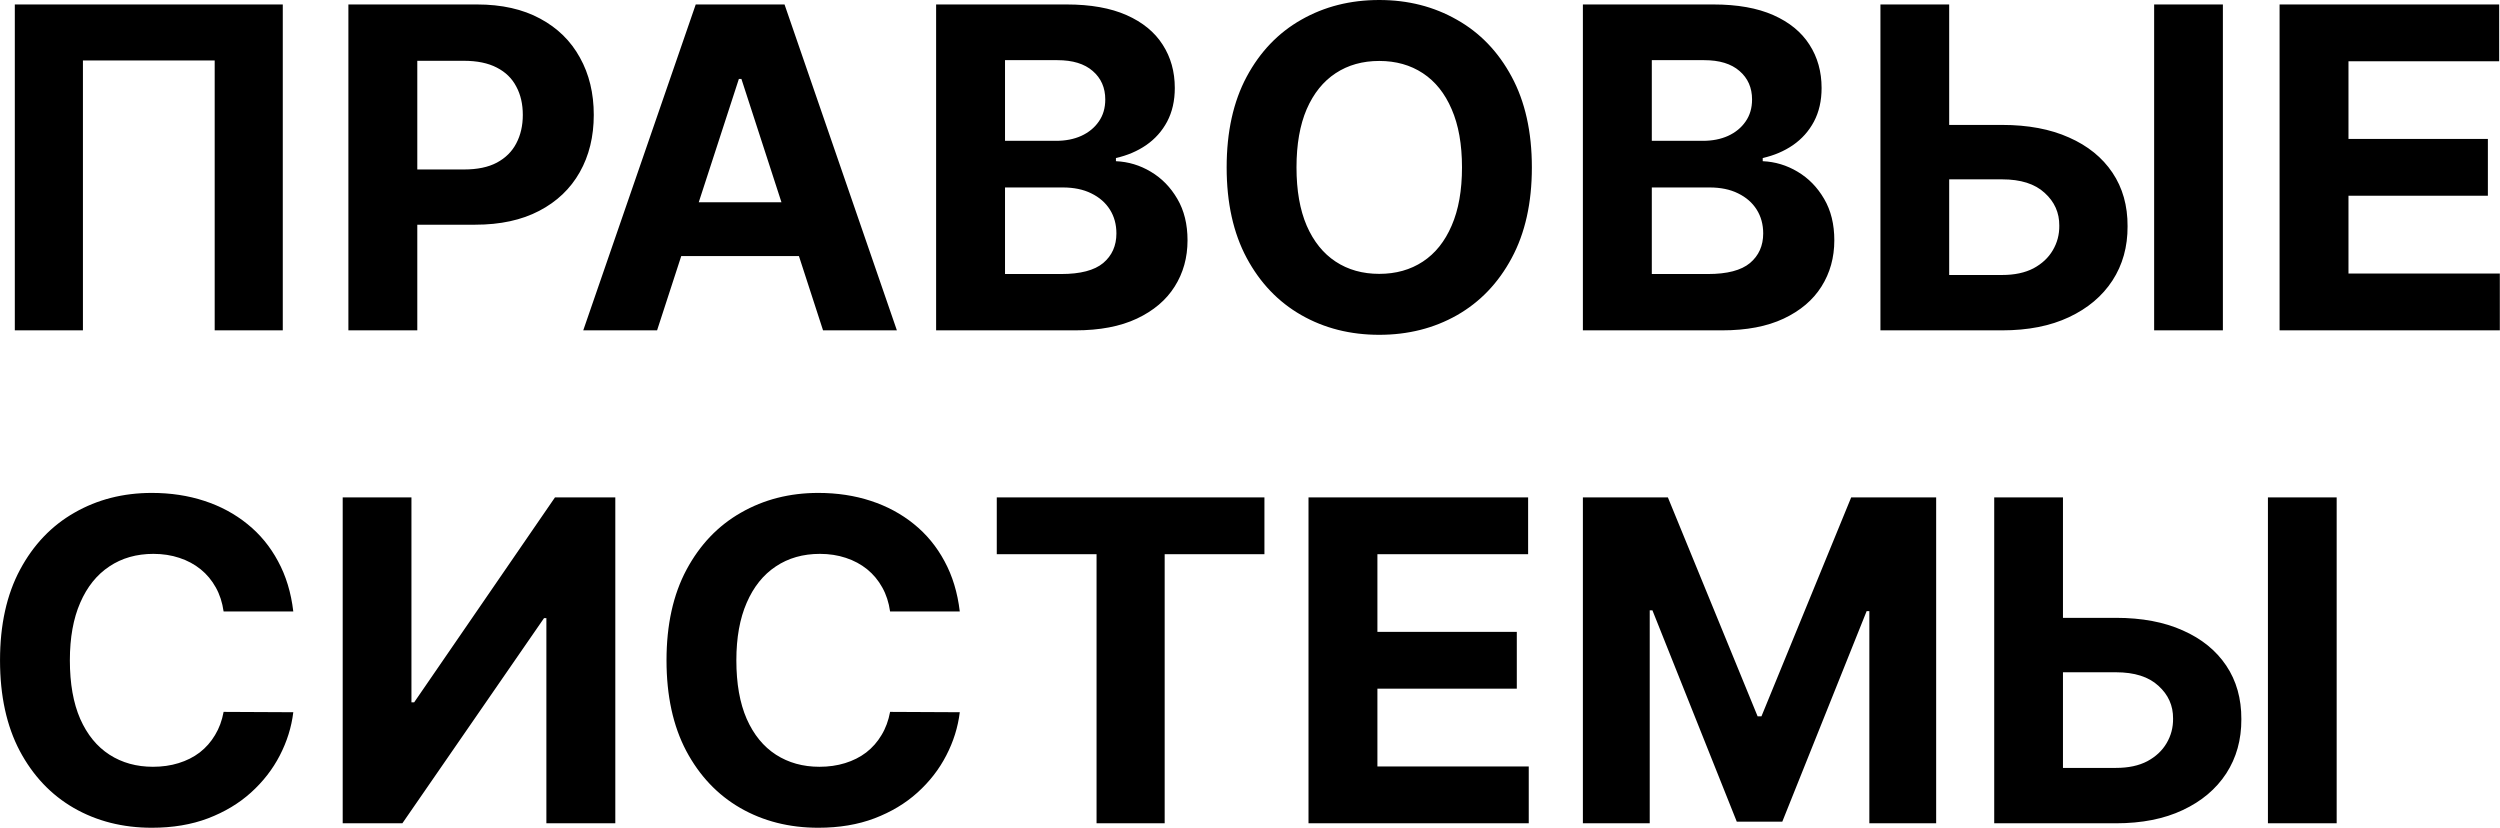 <?xml version="1.0" encoding="UTF-8"?> <svg xmlns="http://www.w3.org/2000/svg" viewBox="0 0 111.57 36.943" fill="none"><path d="M12.62 0.199V14.743H9.581V2.699H3.701V14.743H0.661V0.199H12.62ZM15.548 14.743V0.199H21.286C22.389 0.199 23.329 0.41 24.106 0.831C24.882 1.248 25.474 1.828 25.881 2.571C26.293 3.309 26.499 4.162 26.499 5.128C26.499 6.093 26.291 6.946 25.874 7.684C25.457 8.423 24.854 8.998 24.063 9.41C23.277 9.822 22.326 10.028 21.208 10.028H17.551V7.563H20.711C21.303 7.563 21.791 7.462 22.174 7.258C22.562 7.05 22.851 6.763 23.04 6.399C23.235 6.029 23.332 5.606 23.332 5.128C23.332 4.645 23.235 4.223 23.04 3.863C22.851 3.499 22.562 3.217 22.174 3.018C21.786 2.815 21.293 2.713 20.697 2.713H18.623V14.743H15.548ZM29.324 14.743H26.029L31.049 0.199H35.012L40.026 14.743H36.731L33.088 3.523H32.974L29.324 14.743ZM29.118 9.026H36.901V11.427H29.118V9.026ZM41.777 14.743V0.199H47.6C48.67 0.199 49.562 0.358 50.277 0.675C50.992 0.992 51.53 1.432 51.889 1.996C52.249 2.554 52.429 3.198 52.429 3.927C52.429 4.495 52.315 4.995 52.088 5.426C51.861 5.852 51.548 6.202 51.151 6.477C50.758 6.747 50.308 6.938 49.802 7.052V7.194C50.355 7.218 50.874 7.374 51.357 7.663C51.845 7.952 52.24 8.356 52.543 8.877C52.846 9.393 52.997 10.009 52.997 10.724C52.997 11.495 52.806 12.184 52.422 12.79C52.043 13.392 51.482 13.867 50.739 14.218C49.996 14.568 49.079 14.743 47.991 14.743H41.777ZM44.852 12.229H47.358C48.216 12.229 48.84 12.066 49.233 11.739C49.626 11.408 49.823 10.967 49.823 10.418C49.823 10.016 49.726 9.661 49.532 9.353C49.338 9.045 49.06 8.804 48.701 8.629C48.346 8.453 47.922 8.366 47.43 8.366H44.852V12.229ZM44.852 6.285H47.131C47.553 6.285 47.927 6.212 48.253 6.065C48.585 5.913 48.845 5.7 49.035 5.426C49.229 5.151 49.326 4.822 49.326 4.439C49.326 3.913 49.139 3.489 48.765 3.167C48.395 2.845 47.87 2.685 47.188 2.685H44.852V6.285ZM68.364 7.471C68.364 9.057 68.063 10.406 67.462 11.519C66.865 12.632 66.051 13.482 65.019 14.069C63.991 14.651 62.836 14.942 61.553 14.942C60.261 14.942 59.101 14.649 58.073 14.061C57.046 13.474 56.234 12.625 55.637 11.512C55.041 10.399 54.743 9.052 54.743 7.471C54.743 5.885 55.041 4.536 55.637 3.423C56.234 2.31 57.046 1.463 58.073 0.881C59.101 0.294 60.261 0 61.553 0C62.836 0 63.991 0.294 65.019 0.881C66.051 1.463 66.865 2.31 67.462 3.423C68.063 4.536 68.364 5.885 68.364 7.471ZM65.246 7.471C65.246 6.444 65.092 5.577 64.784 4.872C64.481 4.166 64.053 3.631 63.499 3.267C62.945 2.902 62.296 2.72 61.553 2.72C60.81 2.72 60.161 2.902 59.607 3.267C59.053 3.631 58.623 4.166 58.315 4.872C58.012 5.577 57.86 6.444 57.86 7.471C57.86 8.498 58.012 9.365 58.315 10.07C58.623 10.776 59.053 11.311 59.607 11.675C60.161 12.04 60.81 12.222 61.553 12.222C62.296 12.222 62.945 12.04 63.499 11.675C64.053 11.311 64.481 10.776 64.784 10.07C65.092 9.365 65.246 8.498 65.246 7.471ZM70.641 14.743V0.199H76.465C77.535 0.199 78.427 0.358 79.142 0.675C79.857 0.992 80.395 1.432 80.754 1.996C81.114 2.554 81.294 3.198 81.294 3.927C81.294 4.495 81.181 4.995 80.953 5.426C80.726 5.852 80.413 6.202 80.016 6.477C79.623 6.747 79.173 6.938 78.667 7.052V7.194C79.22 7.218 79.739 7.374 80.222 7.663C80.71 7.952 81.105 8.356 81.408 8.877C81.711 9.393 81.862 10.009 81.862 10.724C81.862 11.495 81.67 12.184 81.287 12.79C80.908 13.392 80.347 13.867 79.604 14.218C78.861 14.568 77.944 14.743 76.855 14.743H70.641ZM73.717 12.229H76.223C77.08 12.229 77.705 12.066 78.098 11.739C78.491 11.408 78.688 10.967 78.688 10.418C78.688 10.016 78.591 9.661 78.397 9.353C78.203 9.045 77.925 8.804 77.566 8.629C77.211 8.453 76.787 8.366 76.295 8.366H73.717V12.229ZM73.717 6.285H75.996C76.418 6.285 76.792 6.212 77.118 6.065C77.45 5.913 77.71 5.7 77.9 5.426C78.094 5.151 78.191 4.822 78.191 4.439C78.191 3.913 78.004 3.489 77.63 3.167C77.26 2.845 76.735 2.685 76.053 2.685H73.717V6.285ZM85.887 5.575H89.353C90.508 5.575 91.502 5.762 92.336 6.136C93.173 6.505 93.82 7.028 94.274 7.705C94.729 8.382 94.954 9.18 94.949 10.099C94.954 11.012 94.729 11.82 94.274 12.52C93.82 13.216 93.173 13.761 92.336 14.154C91.502 14.547 90.508 14.743 89.353 14.743H83.92V0.199H86.988V12.272H89.353C89.907 12.272 90.373 12.172 90.752 11.974C91.131 11.77 91.417 11.502 91.611 11.171C91.81 10.835 91.907 10.468 91.902 10.07C91.907 9.493 91.689 9.005 91.249 8.607C90.813 8.205 90.181 8.004 89.353 8.004H85.887V5.575ZM99.203 0.199V14.743H96.135V0.199H99.203ZM101.733 14.743V0.199H111.533V2.734H104.808V6.2H111.029V8.735H104.808V12.208H111.562V14.743H101.733ZM13.089 27.289H9.979C9.922 26.887 9.806 26.529 9.631 26.217C9.455 25.9 9.231 25.63 8.956 25.407C8.681 25.185 8.364 25.014 8.004 24.896C7.649 24.778 7.263 24.718 6.847 24.718C6.094 24.718 5.438 24.905 4.88 25.279C4.321 25.649 3.888 26.188 3.58 26.899C3.272 27.604 3.118 28.461 3.118 29.469C3.118 30.506 3.272 31.377 3.58 32.083C3.892 32.788 4.328 33.321 4.887 33.681C5.445 34.04 6.092 34.22 6.825 34.22C7.237 34.22 7.619 34.166 7.969 34.057C8.324 33.948 8.639 33.79 8.913 33.581C9.188 33.368 9.415 33.11 9.595 32.807C9.78 32.504 9.908 32.158 9.979 31.77L13.089 31.785C13.009 32.452 12.807 33.096 12.486 33.716C12.168 34.332 11.74 34.883 11.2 35.371C10.665 35.854 10.026 36.237 9.283 36.521C8.544 36.801 7.708 36.941 6.776 36.941C5.479 36.941 4.319 36.647 3.296 36.06C2.278 35.473 1.473 34.623 0.881 33.51C0.294 32.398 0.001 31.051 0.001 29.469C0.001 27.883 0.299 26.534 0.896 25.421C1.492 24.309 2.302 23.461 3.324 22.879C4.347 22.292 5.497 21.998 6.776 21.998C7.619 21.998 8.4 22.117 9.119 22.353C9.844 22.59 10.485 22.936 11.044 23.39C11.603 23.84 12.057 24.392 12.407 25.045C12.763 25.698 12.99 26.446 13.089 27.289ZM15.294 22.197H18.362V31.344H18.483L24.768 22.197H27.46V36.742H24.384V27.587H24.278L17.957 36.742H15.294V22.197ZM42.833 27.289H39.723C39.666 26.887 39.55 26.529 39.374 26.217C39.199 25.9 38.974 25.63 38.7 25.407C38.425 25.185 38.108 25.014 37.748 24.896C37.393 24.778 37.007 24.718 36.591 24.718C35.838 24.718 35.182 24.905 34.623 25.279C34.065 25.649 33.632 26.188 33.324 26.899C33.016 27.604 32.862 28.461 32.862 29.469C32.862 30.506 33.016 31.377 33.324 32.083C33.636 32.788 34.072 33.321 34.63 33.681C35.189 34.04 35.836 34.22 36.569 34.22C36.981 34.22 37.362 34.166 37.713 34.057C38.068 33.948 38.383 33.79 38.657 33.581C38.932 33.368 39.159 33.11 39.339 32.807C39.524 32.504 39.651 32.158 39.723 31.77L42.833 31.785C42.752 32.452 42.551 33.096 42.229 33.716C41.912 34.332 41.484 34.883 40.944 35.371C40.409 35.854 39.77 36.237 39.026 36.521C38.288 36.801 37.452 36.941 36.519 36.941C35.222 36.941 34.062 36.647 33.04 36.06C32.022 35.473 31.217 34.623 30.625 33.51C30.038 32.398 29.745 31.051 29.745 29.469C29.745 27.883 30.043 26.534 30.639 25.421C31.236 24.309 32.045 23.461 33.068 22.879C34.091 22.292 35.241 21.998 36.519 21.998C37.362 21.998 38.144 22.117 38.863 22.353C39.587 22.59 40.229 22.936 40.788 23.39C41.346 23.84 41.801 24.392 42.151 25.045C42.506 25.698 42.734 26.446 42.833 27.289ZM44.484 24.733V22.197H56.429V24.733H51.977V36.742H48.937V24.733H44.484ZM58.396 36.742V22.197H68.197V24.733H61.471V28.198H67.692V30.734H61.471V34.206H68.225V36.742H58.396ZM70.641 22.197H74.434L78.439 31.969H78.61L82.615 22.197H86.407V36.742H83.425V27.275H83.304L79.54 36.67H77.509L73.745 27.239H73.624V36.742H70.641V22.197ZM90.965 27.573H94.431C95.586 27.573 96.58 27.76 97.413 28.134C98.251 28.504 98.897 29.027 99.352 29.704C99.807 30.381 100.031 31.179 100.027 32.097C100.031 33.011 99.807 33.818 99.352 34.519C98.897 35.215 98.251 35.759 97.413 36.152C96.58 36.545 95.586 36.742 94.431 36.742H88.998V22.197H92.066V34.27H94.431C94.985 34.27 95.451 34.171 95.83 33.972C96.208 33.768 96.495 33.501 96.689 33.169C96.888 32.833 96.985 32.466 96.98 32.069C96.985 31.491 96.767 31.003 96.327 30.606C95.891 30.203 95.259 30.002 94.431 30.002H90.965V27.573ZM104.281 22.197V36.742H101.213V22.197H104.281Z" fill="black"></path></svg> 